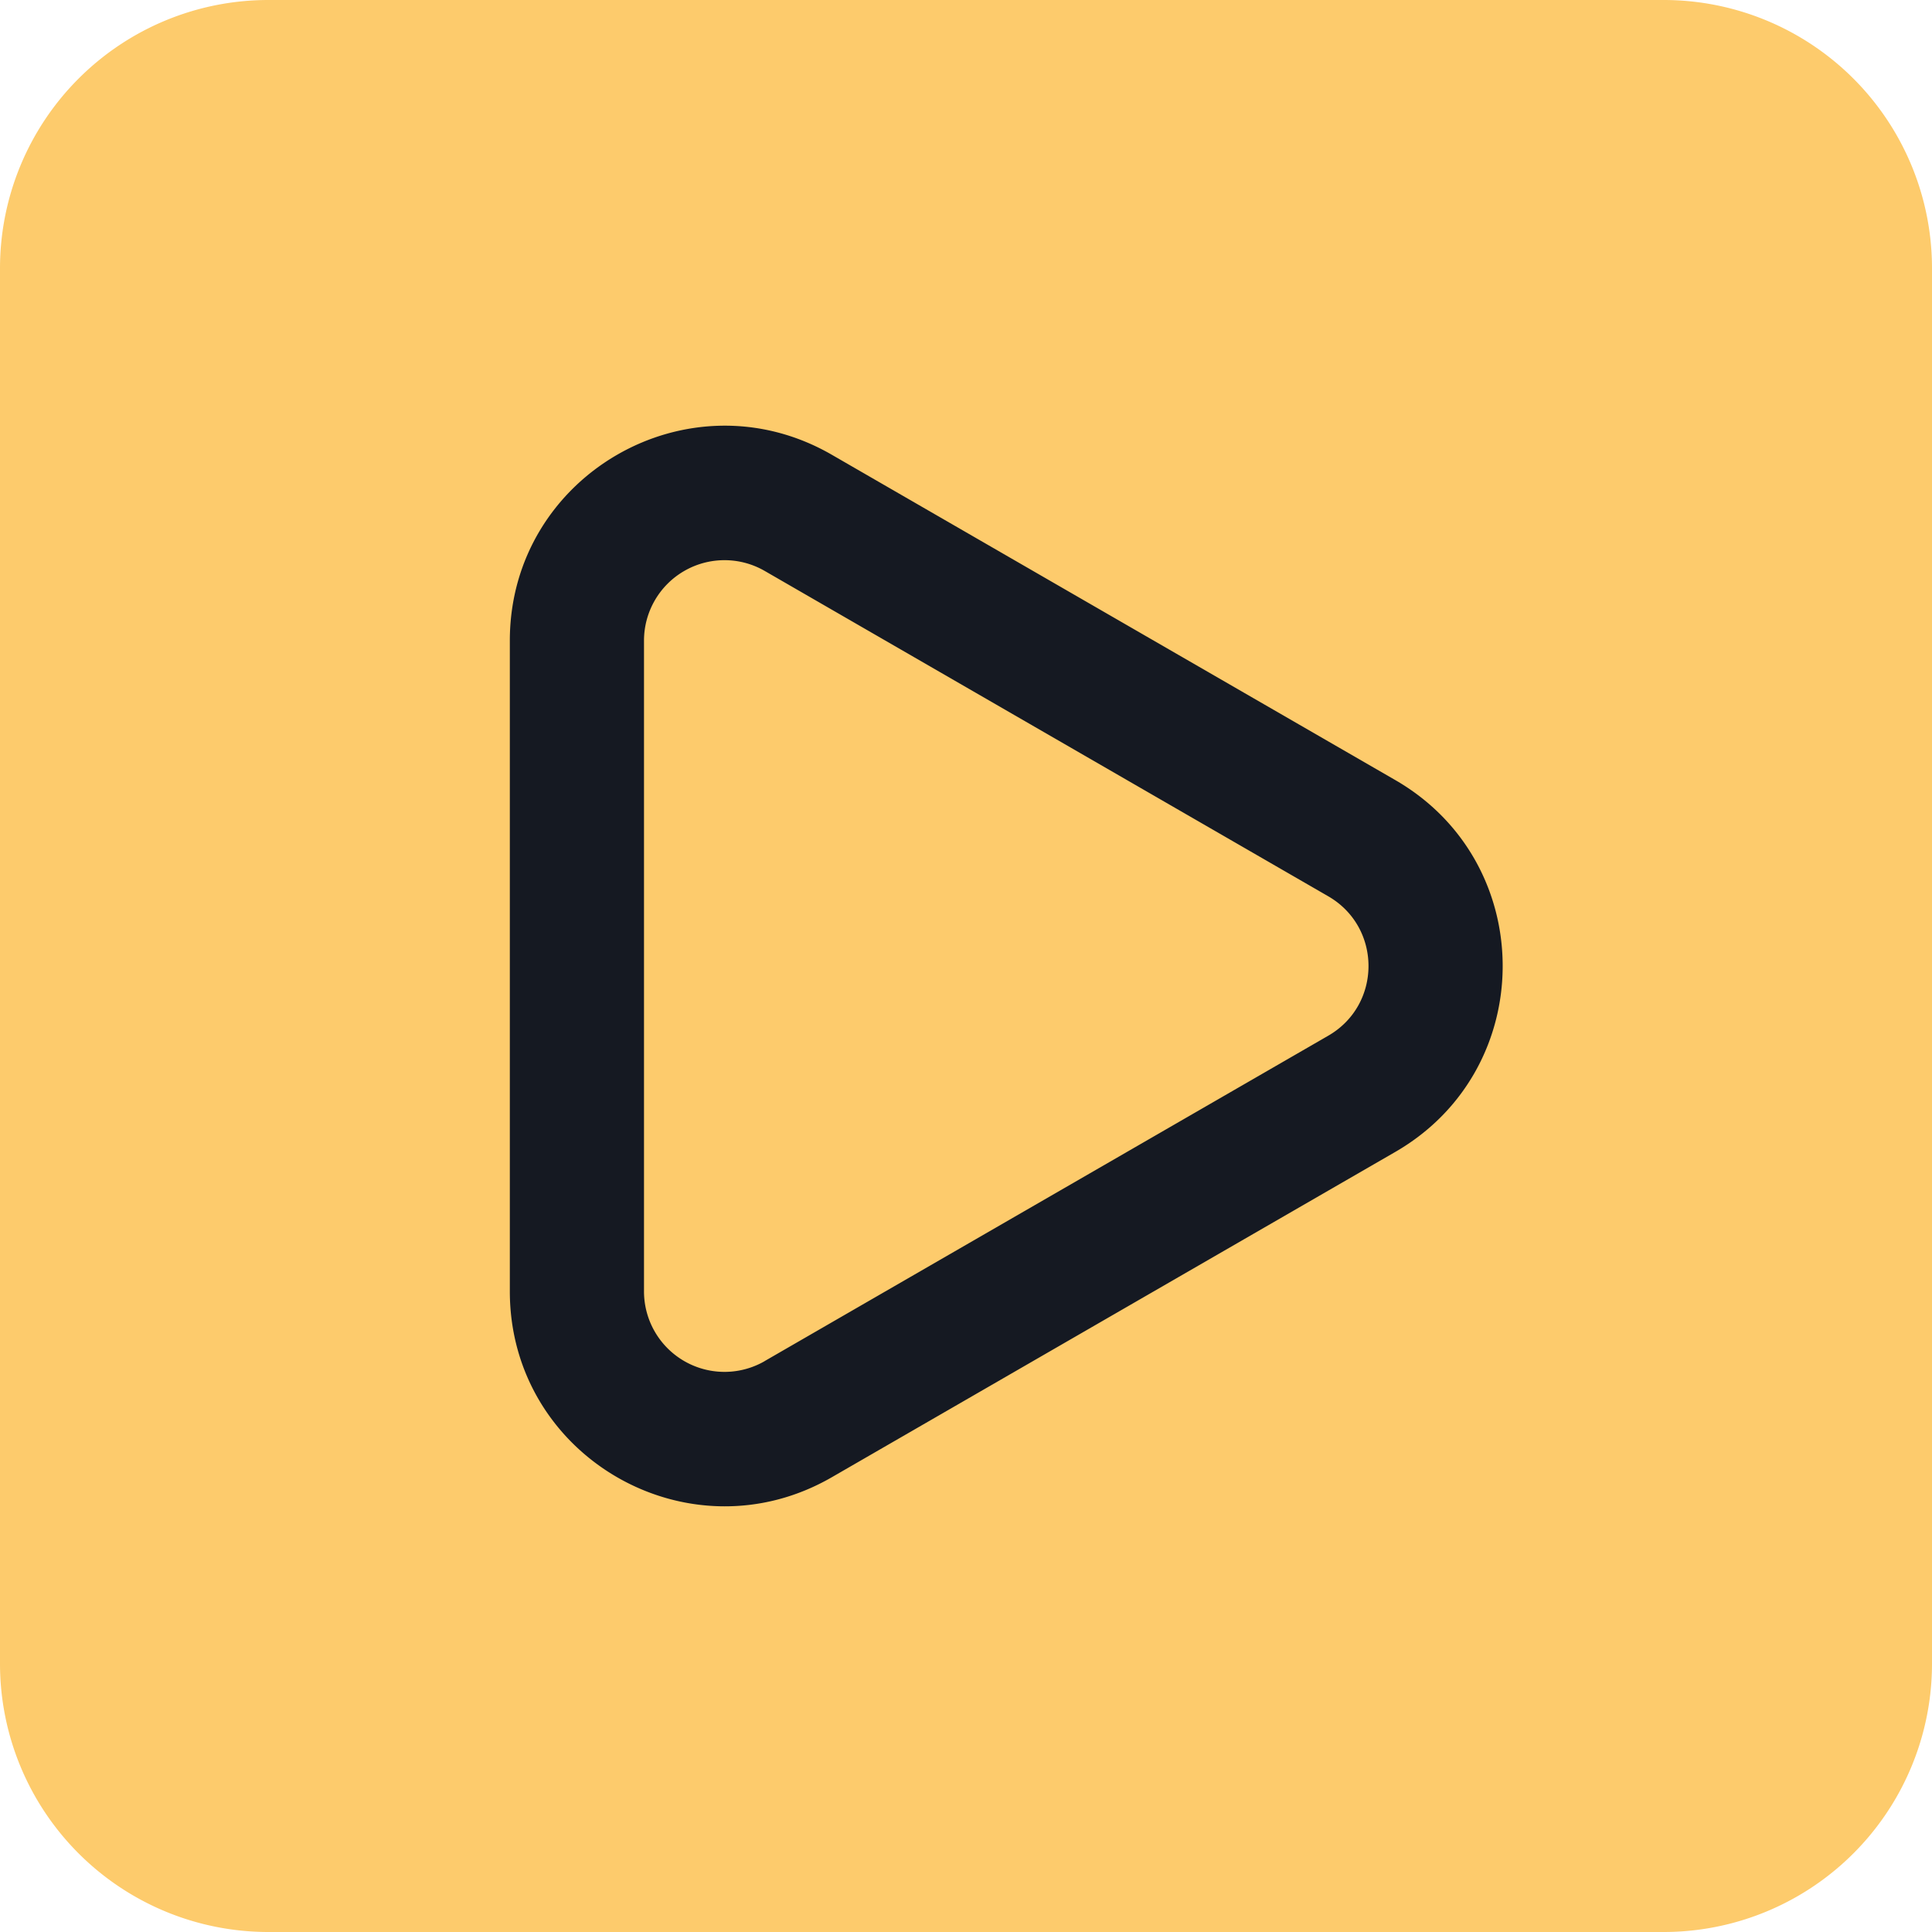 <svg width="36" height="36" viewBox="0 0 36 36" fill="none" xmlns="http://www.w3.org/2000/svg"><path d="M0 5a5 5 0 015-5h26a5 5 0 015 5v26a5 5 0 01-5 5H5a5 5 0 01-5-5V5z" fill="#FDCB6C"/><path fill-rule="evenodd" clip-rule="evenodd" d="M14.25 25.361l10.5-6.062c1-.577 1-2.02 0-2.598l-10.5-6.062A1.5 1.5 0 0012 11.938v12.124a1.5 1.5 0 002.25 1.3zM26 21.464c2.667-1.54 2.667-5.388 0-6.928L15.5 8.474c-2.667-1.54-6 .385-6 3.464v12.124c0 3.08 3.333 5.004 6 3.464L26 21.464z" fill="#151922"/></svg>
